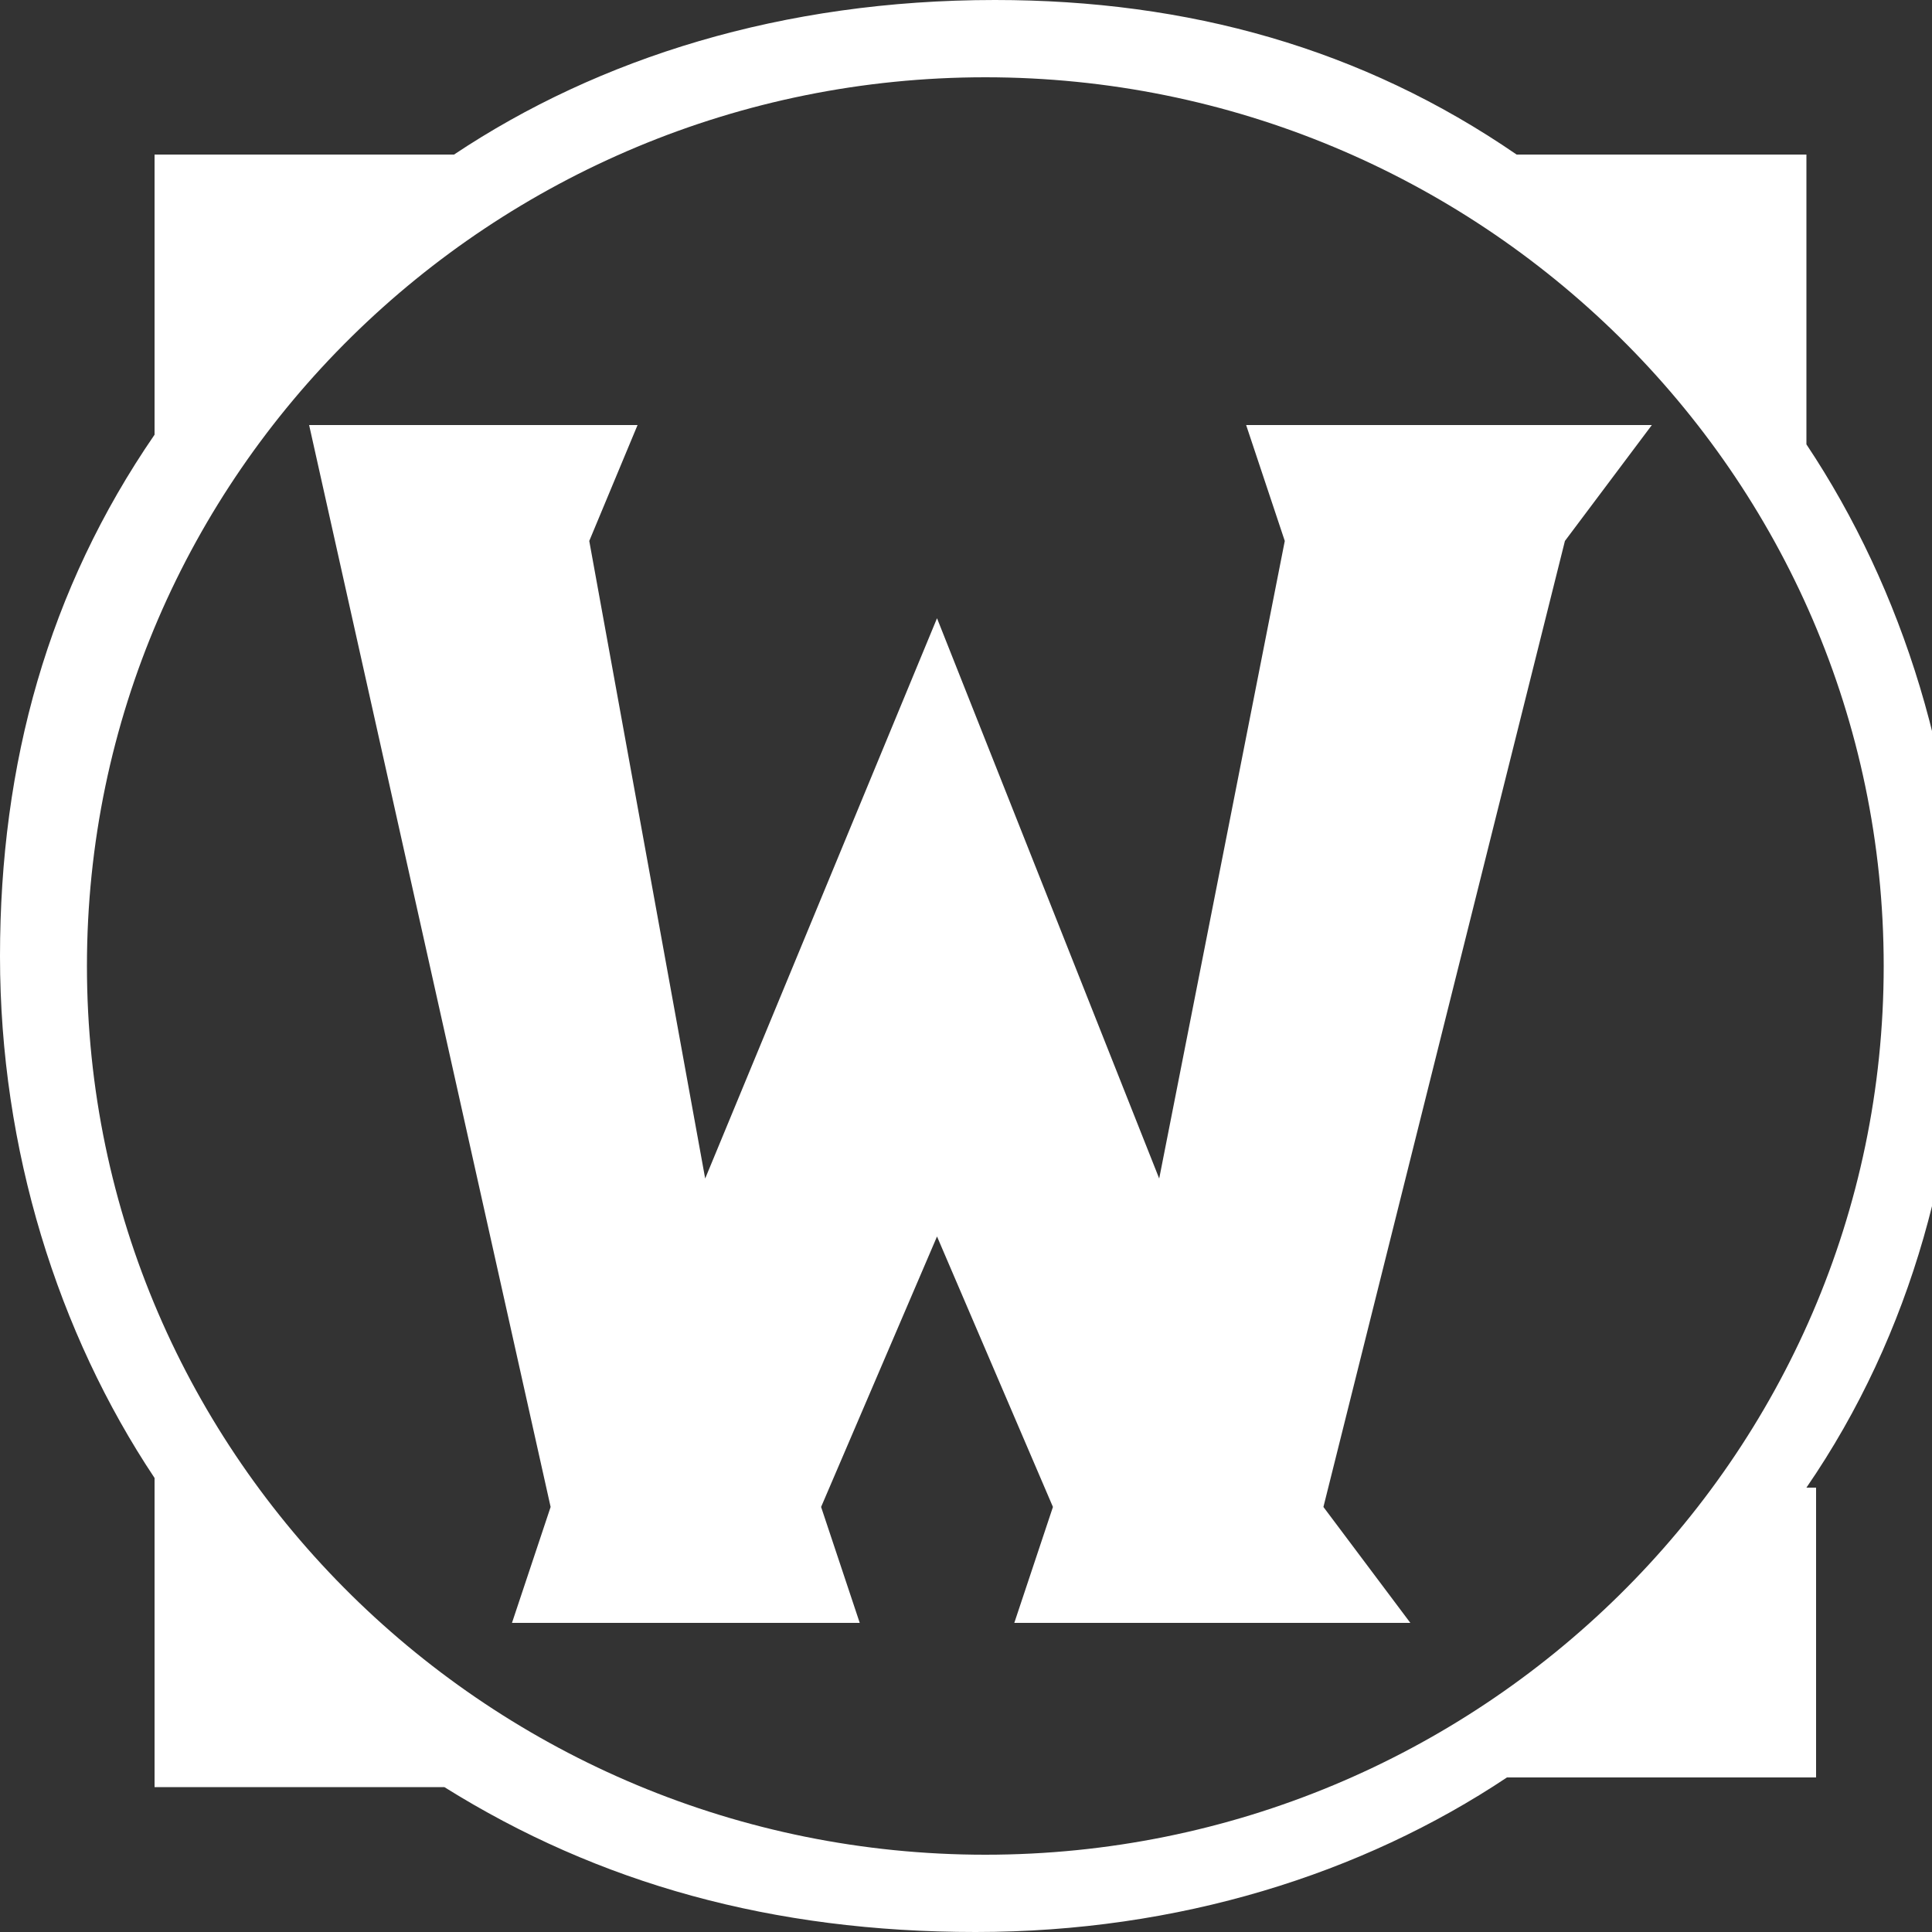 <?xml version="1.0" encoding="utf-8"?>
<!-- Generator: Adobe Illustrator 26.1.0, SVG Export Plug-In . SVG Version: 6.00 Build 0)  -->
<svg version="1.1" id="Layer_1" xmlns="http://www.w3.org/2000/svg" xmlns:xlink="http://www.w3.org/1999/xlink" x="0px" y="0px"
	 viewBox="0 0 20 20" style="enable-background:new 0 0 20 20;" xml:space="preserve">
<rect x="0" y="0" width="20" height="20" fill="#333333" stroke="none"/>
<style type="text/css">
	.st0{fill:#FFFFFF;}
</style>
<g>
	<path class="st0" d="M18.7,15.4c1.1-1.6,1.6-3.5,1.6-5.4c0-2-0.6-3.9-1.6-5.4V1.6h-3C14.1,0.5,12.3,0,10.3,0C8.1,0,6.2,0.6,4.7,1.6
		H1.6v2.9C0.5,6.1,0,7.9,0,9.9s0.6,3.9,1.6,5.4v3.2h3C6.2,19.5,8,20,10.1,20s4-0.6,5.5-1.6h3.2V15.4L18.7,15.4z M17.9,2.4v1.2
		c-0.3-0.4-0.7-0.7-1.2-1.2C16.7,2.4,17.9,2.4,17.9,2.4z M2.5,2.4h1.2C3.2,2.7,2.8,3.2,2.5,3.5V2.4z M2.5,17.6v-1.2
		c0.3,0.4,0.7,0.7,1.2,1.2H2.5z M0.9,10c0-5.1,4.2-9.2,9.3-9.2s9.3,4.1,9.3,9.2s-4.2,9.2-9.3,9.2S0.9,15.1,0.9,10z M16.8,17.6
		c0.4-0.3,0.7-0.7,1.2-1.2v1.2H16.8z"/>
	<path class="st0" d="M12.9,4.4l0.4,1.2l-1.3,6.6L9.7,6.4l-2.4,5.8L6.1,5.6l0.5-1.2H3.2l2.5,11.2l-0.4,1.2h3.6l-0.4-1.2l1.2-2.8
		l1.2,2.8l-0.4,1.2h4.1l-0.9-1.2l2.5-10l0.9-1.2L12.9,4.4L12.9,4.4z"/>
	<polygon class="st0" points="2.1,4.7 2.1,2 4.8,2 	"/>
	<polygon class="st0" points="18.3,4.7 15.8,2.2 18.3,2.2 	"/>
	<polygon class="st0" points="16,18 18.3,15.5 18.3,18 	"/>
	<polygon class="st0" points="2,18 2.1,15.5 4.5,17.8 	"/>
</g>
</svg>
